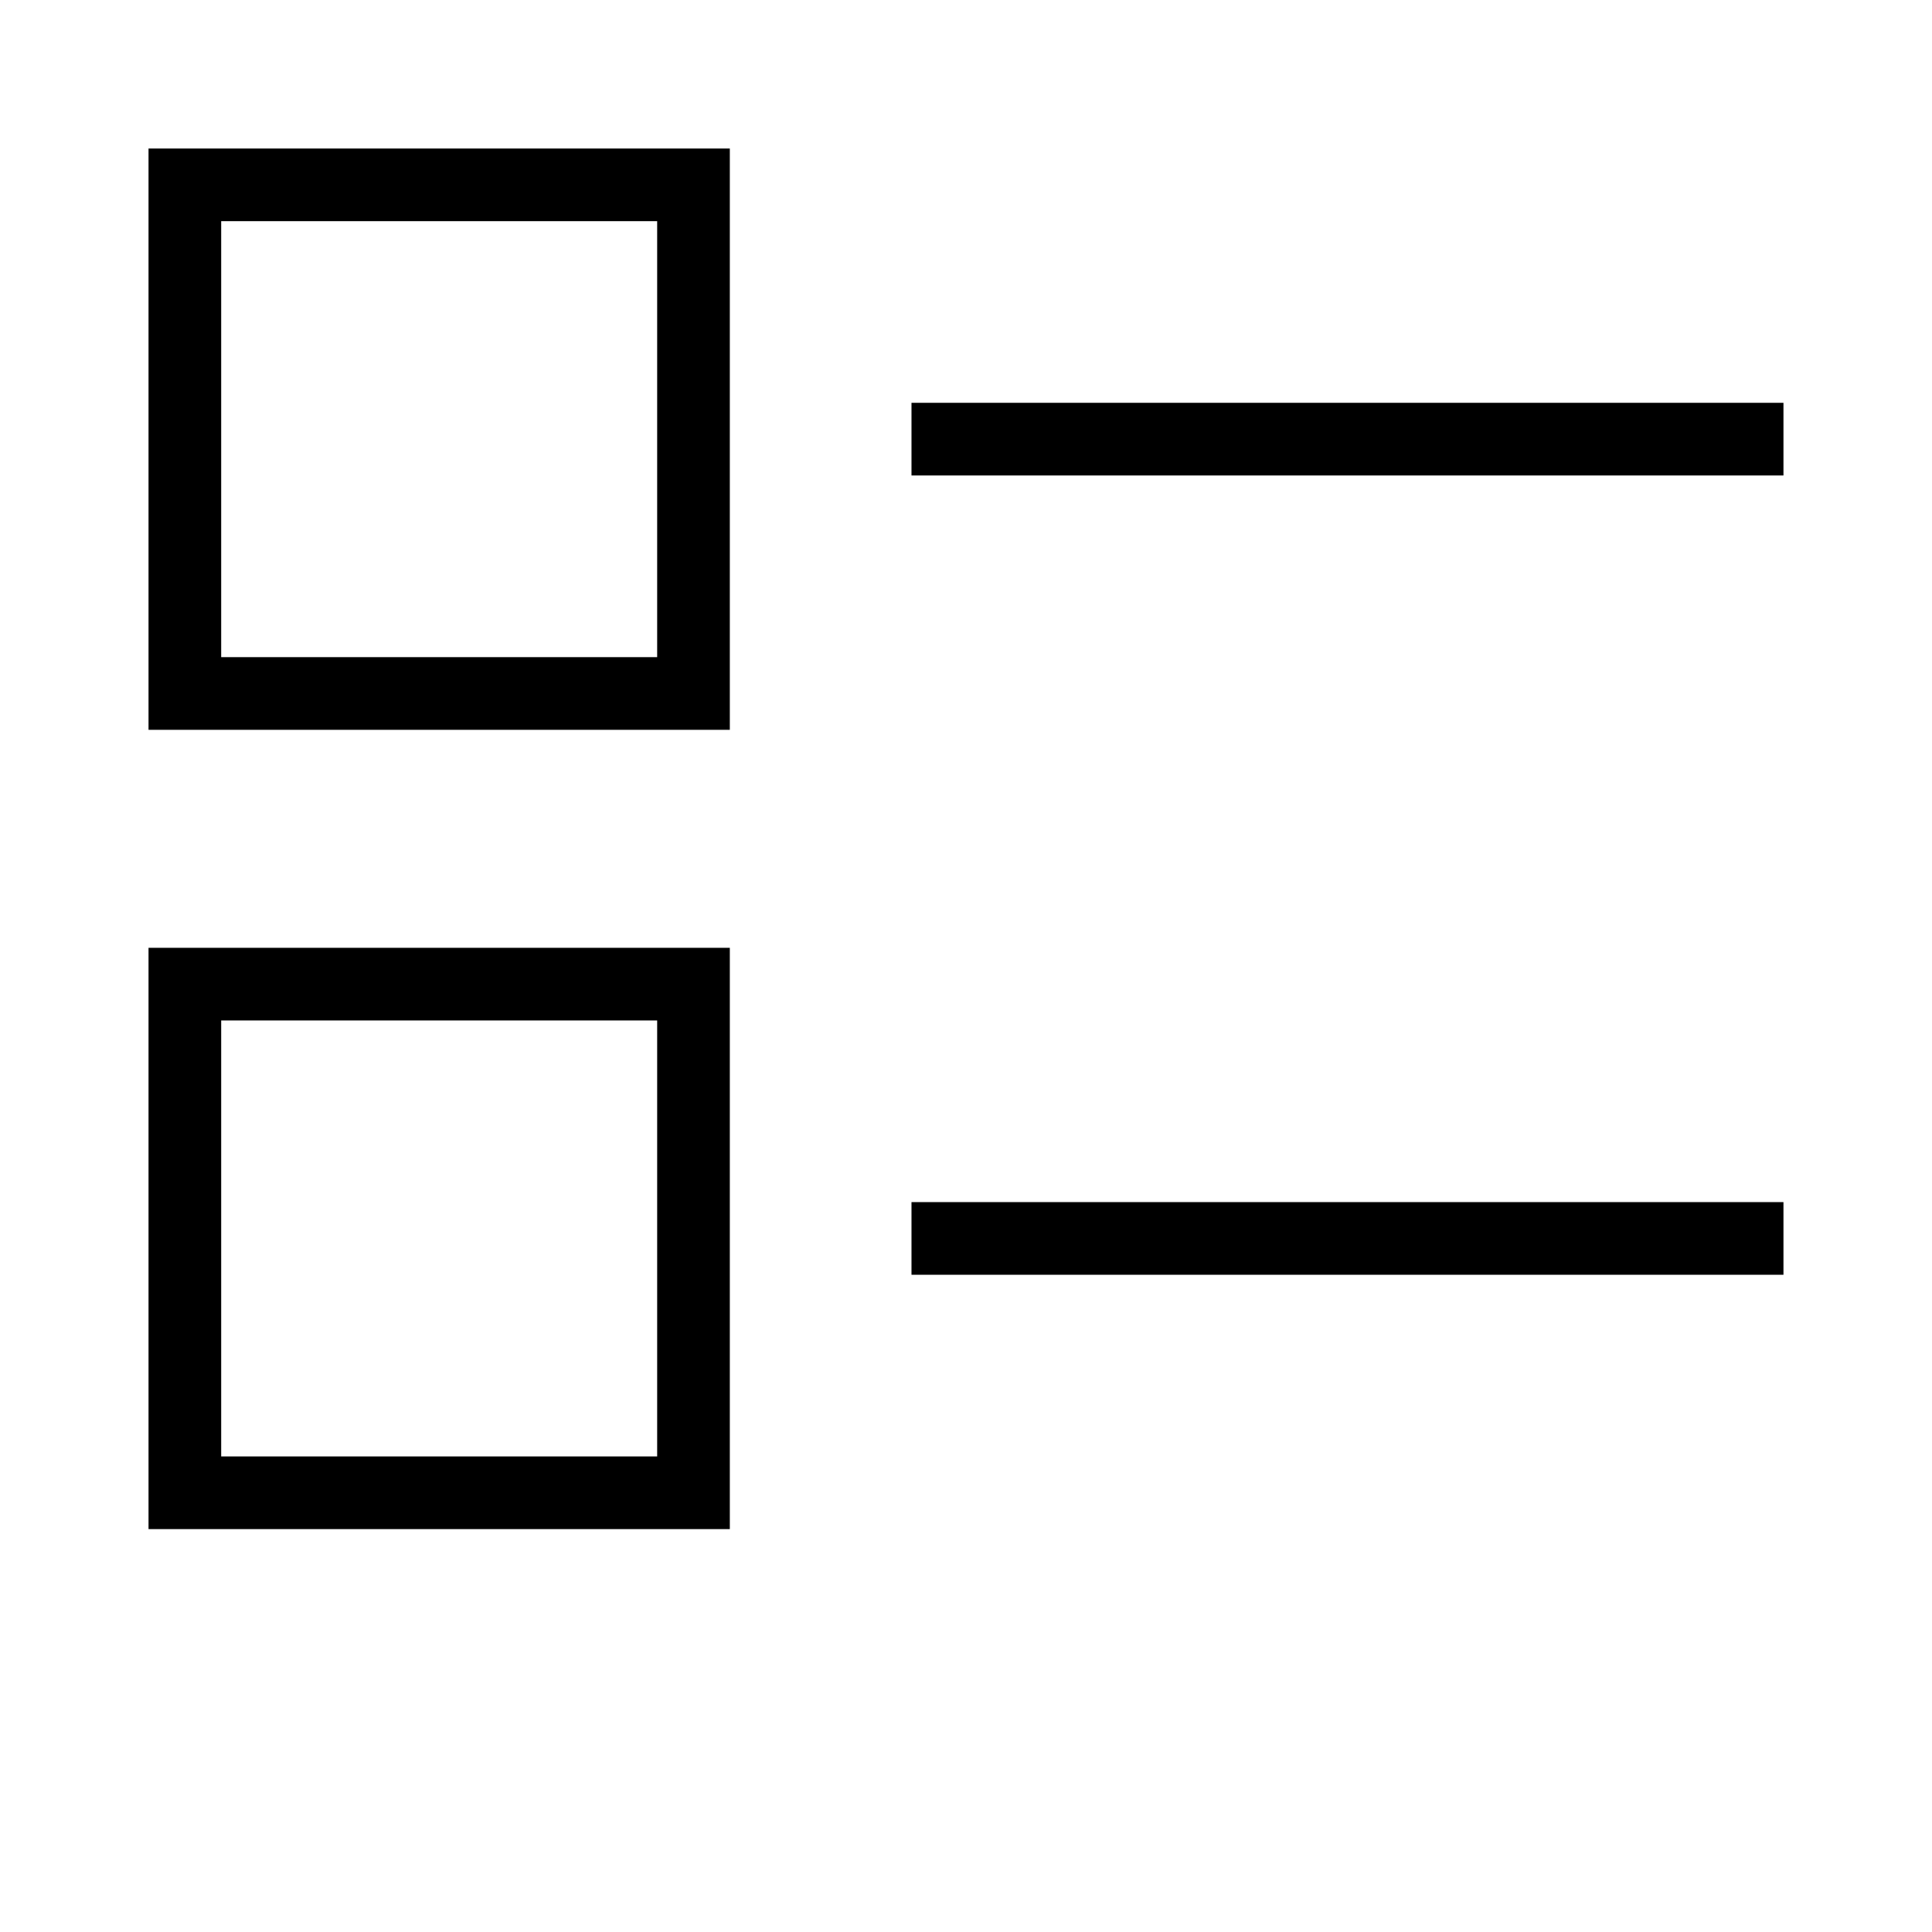 <?xml version="1.0" encoding="UTF-8"?>
<!-- Uploaded to: ICON Repo, www.iconrepo.com, Generator: ICON Repo Mixer Tools -->
<svg fill="#000000" width="800px" height="800px" version="1.1" viewBox="144 144 512 512" xmlns="http://www.w3.org/2000/svg">
 <path d="m337.41 183.36v154.05h-154.05v-154.05zm0 211.82v154.05h-154.05v-154.05zm-19.254-192.57h-115.54v115.54h115.54zm0 211.82h-115.54v115.54h115.54zm298.48-163.68h-231.08v19.254h231.08zm0 211.82h-231.08v19.254h231.08z"/>
</svg>